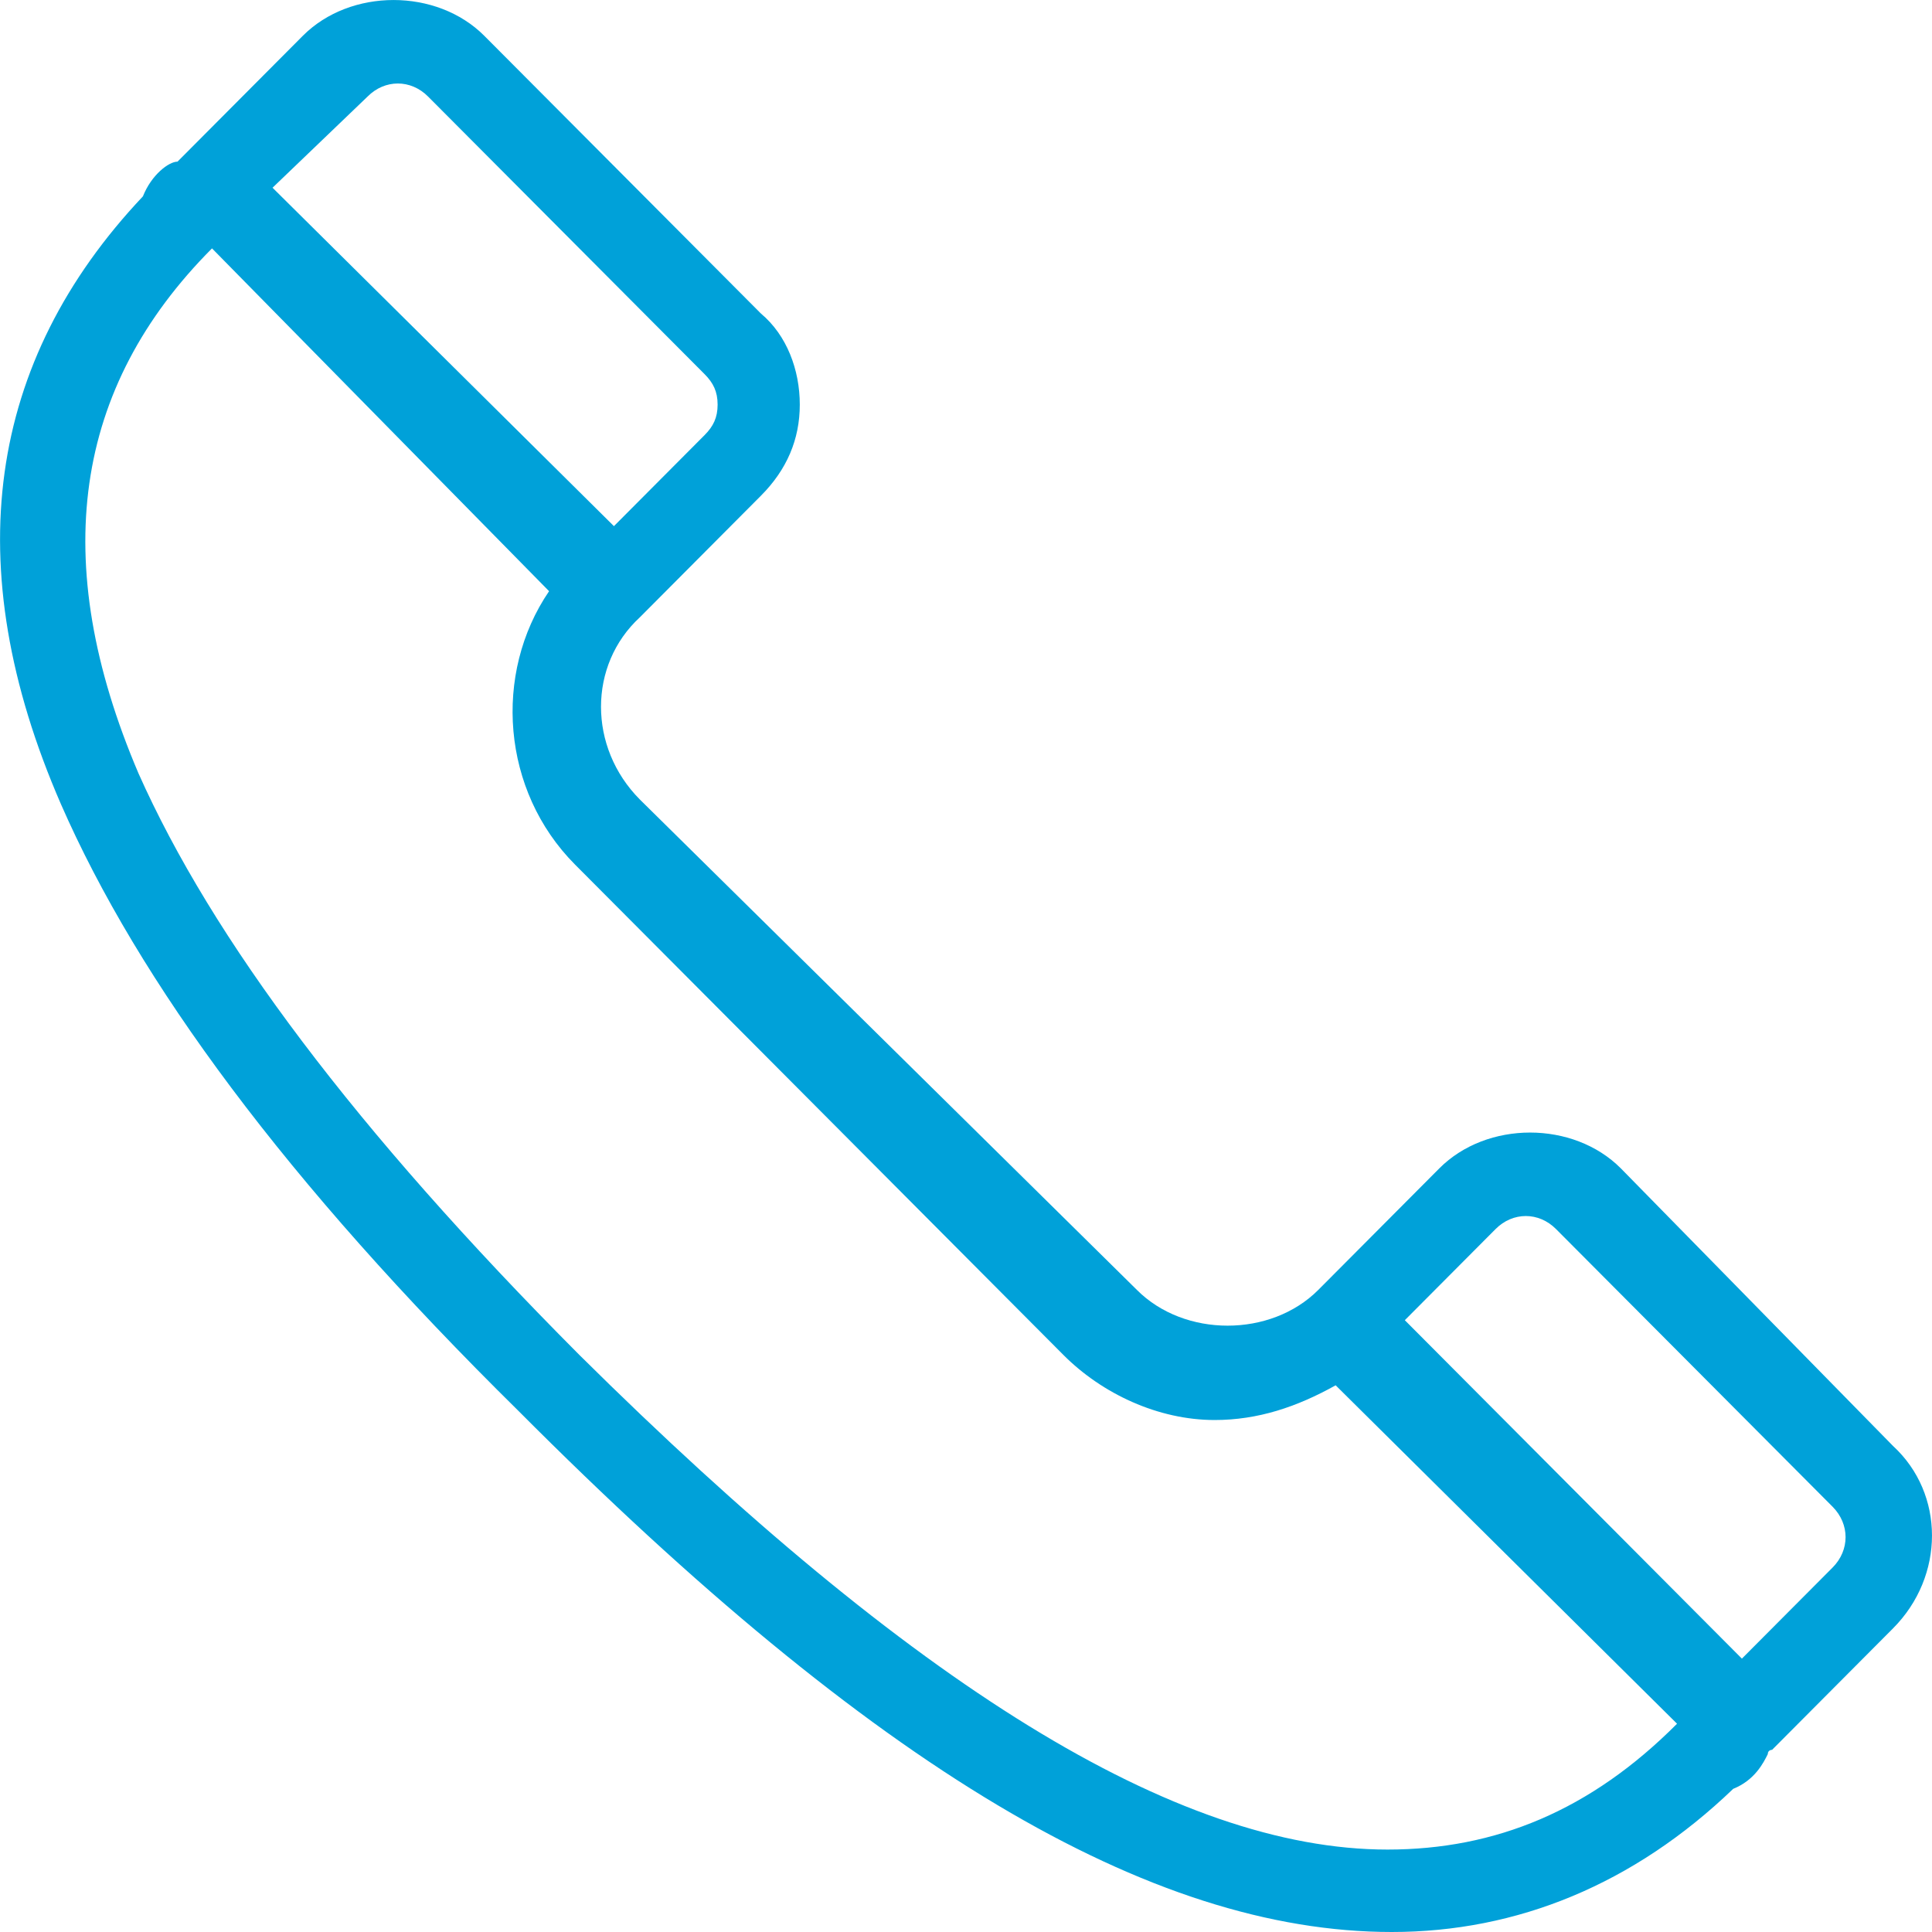 <svg version="1.2" xmlns="http://www.w3.org/2000/svg" xmlns:xlink="http://www.w3.org/1999/xlink" overflow="visible" preserveAspectRatio="none" viewBox="0 0 30 30" width="30" height="30"><g transform="translate(0, 0)"><g transform="translate(-0, -4.996003610813204e-16) rotate(0)"><path style="stroke-width: 0; stroke-linecap: butt; stroke-linejoin: miter; fill: rgb(0, 161, 217);" d="M29.396,22.454l-4.228,-4.312c-0.738,-0.741 -2.08,-0.741 -2.818,0l-1.879,1.887c-0.738,0.741 -2.08,0.741 -2.818,0l-7.717,-7.614c-0.805,-0.809 -0.805,-2.089 0,-2.83l1.879,-1.887c0.403,-0.404 0.604,-0.876 0.604,-1.415c0,-0.539 -0.201,-1.078 -0.604,-1.415l-4.295,-4.312c-0.738,-0.741 -2.08,-0.741 -2.818,0l-1.879,1.887c0,0 0,0 -0.067,0.067c-0.134,0 -0.403,0.202 -0.537,0.539c-2.416,2.56 -2.886,5.727 -1.275,9.433c1.208,2.762 3.49,5.862 7.113,9.433c5.503,5.525 9.797,8.085 13.555,8.085c1.946,0 3.758,-0.741 5.301,-2.223c0.336,-0.135 0.47,-0.404 0.537,-0.539c0,-0.067 0.067,-0.067 0.067,-0.067l1.879,-1.887c0.805,-0.809 0.805,-2.089 0,-2.83zM5.708,1.499c0.268,-0.27 0.671,-0.27 0.939,0l4.295,4.312c0.134,0.135 0.201,0.27 0.201,0.472c0,0.202 -0.067,0.337 -0.201,0.472l-1.409,1.415l-5.301,-5.255zM8.996,21.039c-3.49,-3.504 -5.704,-6.468 -6.845,-9.029c-1.409,-3.302 -1.007,-5.997 1.141,-8.153v0l5.234,5.323c-0.872,1.28 -0.738,3.099 0.403,4.245l7.583,7.614c0.604,0.606 1.476,1.011 2.349,1.011c0.671,0 1.275,-0.202 1.879,-0.539l5.301,5.255c-1.342,1.348 -2.818,1.954 -4.496,1.954c-3.288,0 -7.382,-2.56 -12.549,-7.681zM28.457,24.34l-1.409,1.415l-5.234,-5.255l1.409,-1.415c0.268,-0.27 0.671,-0.27 0.939,0l4.295,4.312c0.268,0.27 0.268,0.674 0,0.943z" vector-effect="non-scaling-stroke"/></g><defs><path id="path-1684837471611140" d="M29.396,22.454l-4.228,-4.312c-0.738,-0.741 -2.08,-0.741 -2.818,0l-1.879,1.887c-0.738,0.741 -2.08,0.741 -2.818,0l-7.717,-7.614c-0.805,-0.809 -0.805,-2.089 0,-2.83l1.879,-1.887c0.403,-0.404 0.604,-0.876 0.604,-1.415c0,-0.539 -0.201,-1.078 -0.604,-1.415l-4.295,-4.312c-0.738,-0.741 -2.08,-0.741 -2.818,0l-1.879,1.887c0,0 0,0 -0.067,0.067c-0.134,0 -0.403,0.202 -0.537,0.539c-2.416,2.56 -2.886,5.727 -1.275,9.433c1.208,2.762 3.49,5.862 7.113,9.433c5.503,5.525 9.797,8.085 13.555,8.085c1.946,0 3.758,-0.741 5.301,-2.223c0.336,-0.135 0.47,-0.404 0.537,-0.539c0,-0.067 0.067,-0.067 0.067,-0.067l1.879,-1.887c0.805,-0.809 0.805,-2.089 0,-2.83zM5.708,1.499c0.268,-0.27 0.671,-0.27 0.939,0l4.295,4.312c0.134,0.135 0.201,0.27 0.201,0.472c0,0.202 -0.067,0.337 -0.201,0.472l-1.409,1.415l-5.301,-5.255zM8.996,21.039c-3.49,-3.504 -5.704,-6.468 -6.845,-9.029c-1.409,-3.302 -1.007,-5.997 1.141,-8.153v0l5.234,5.323c-0.872,1.28 -0.738,3.099 0.403,4.245l7.583,7.614c0.604,0.606 1.476,1.011 2.349,1.011c0.671,0 1.275,-0.202 1.879,-0.539l5.301,5.255c-1.342,1.348 -2.818,1.954 -4.496,1.954c-3.288,0 -7.382,-2.56 -12.549,-7.681zM28.457,24.34l-1.409,1.415l-5.234,-5.255l1.409,-1.415c0.268,-0.27 0.671,-0.27 0.939,0l4.295,4.312c0.268,0.27 0.268,0.674 0,0.943z" vector-effect="non-scaling-stroke"/></defs></g></svg>
